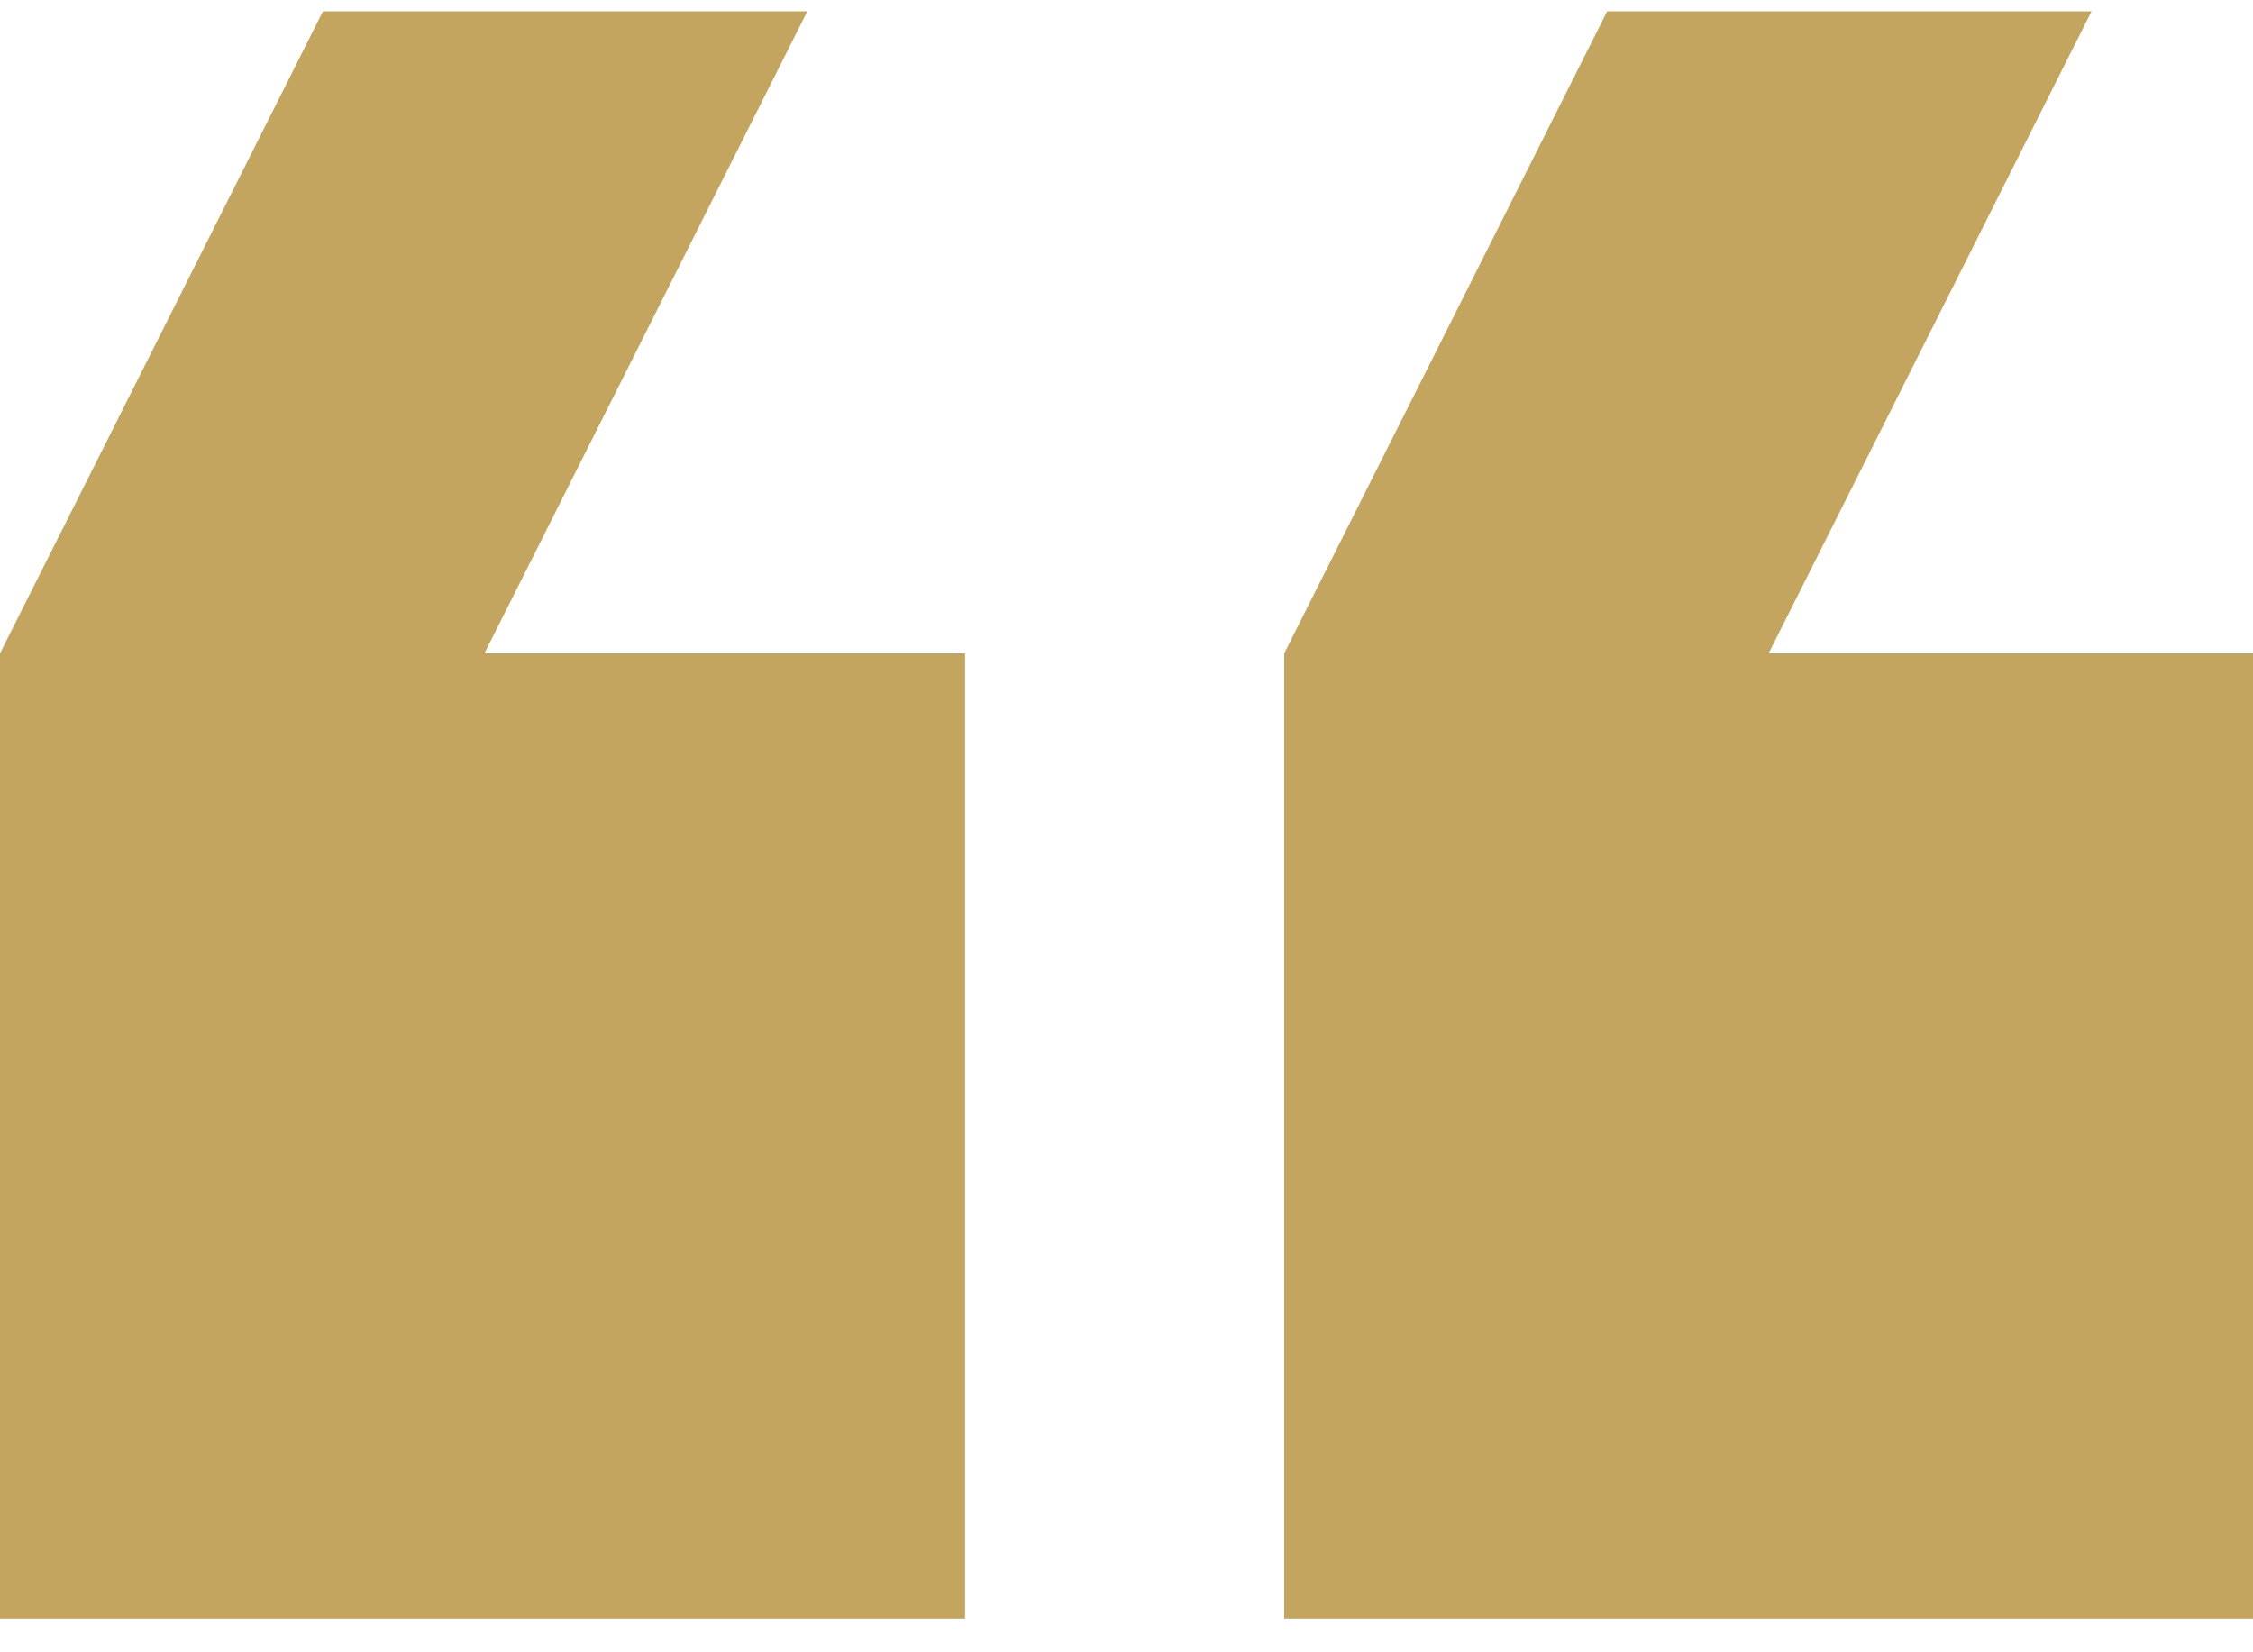 <?xml version="1.0" encoding="UTF-8"?> <!-- Generator: Adobe Illustrator 21.0.0, SVG Export Plug-In . SVG Version: 6.00 Build 0) --> <svg xmlns="http://www.w3.org/2000/svg" xmlns:xlink="http://www.w3.org/1999/xlink" id="Слой_1" x="0px" y="0px" viewBox="0 0 60 44" style="enable-background:new 0 0 60 44;" xml:space="preserve"> <style type="text/css"> .st0{fill:#C3A55F;} </style> <path class="st0" d="M60,17.4H47.1l8.6-17.1l-12.9,0l-8.6,17.1v25.7H60V17.4z"></path> <path class="st0" d="M25.7,43.1V17.4H12.9l8.6-17.1l-12.9,0L0,17.4l0,25.7H25.7z"></path> </svg> 